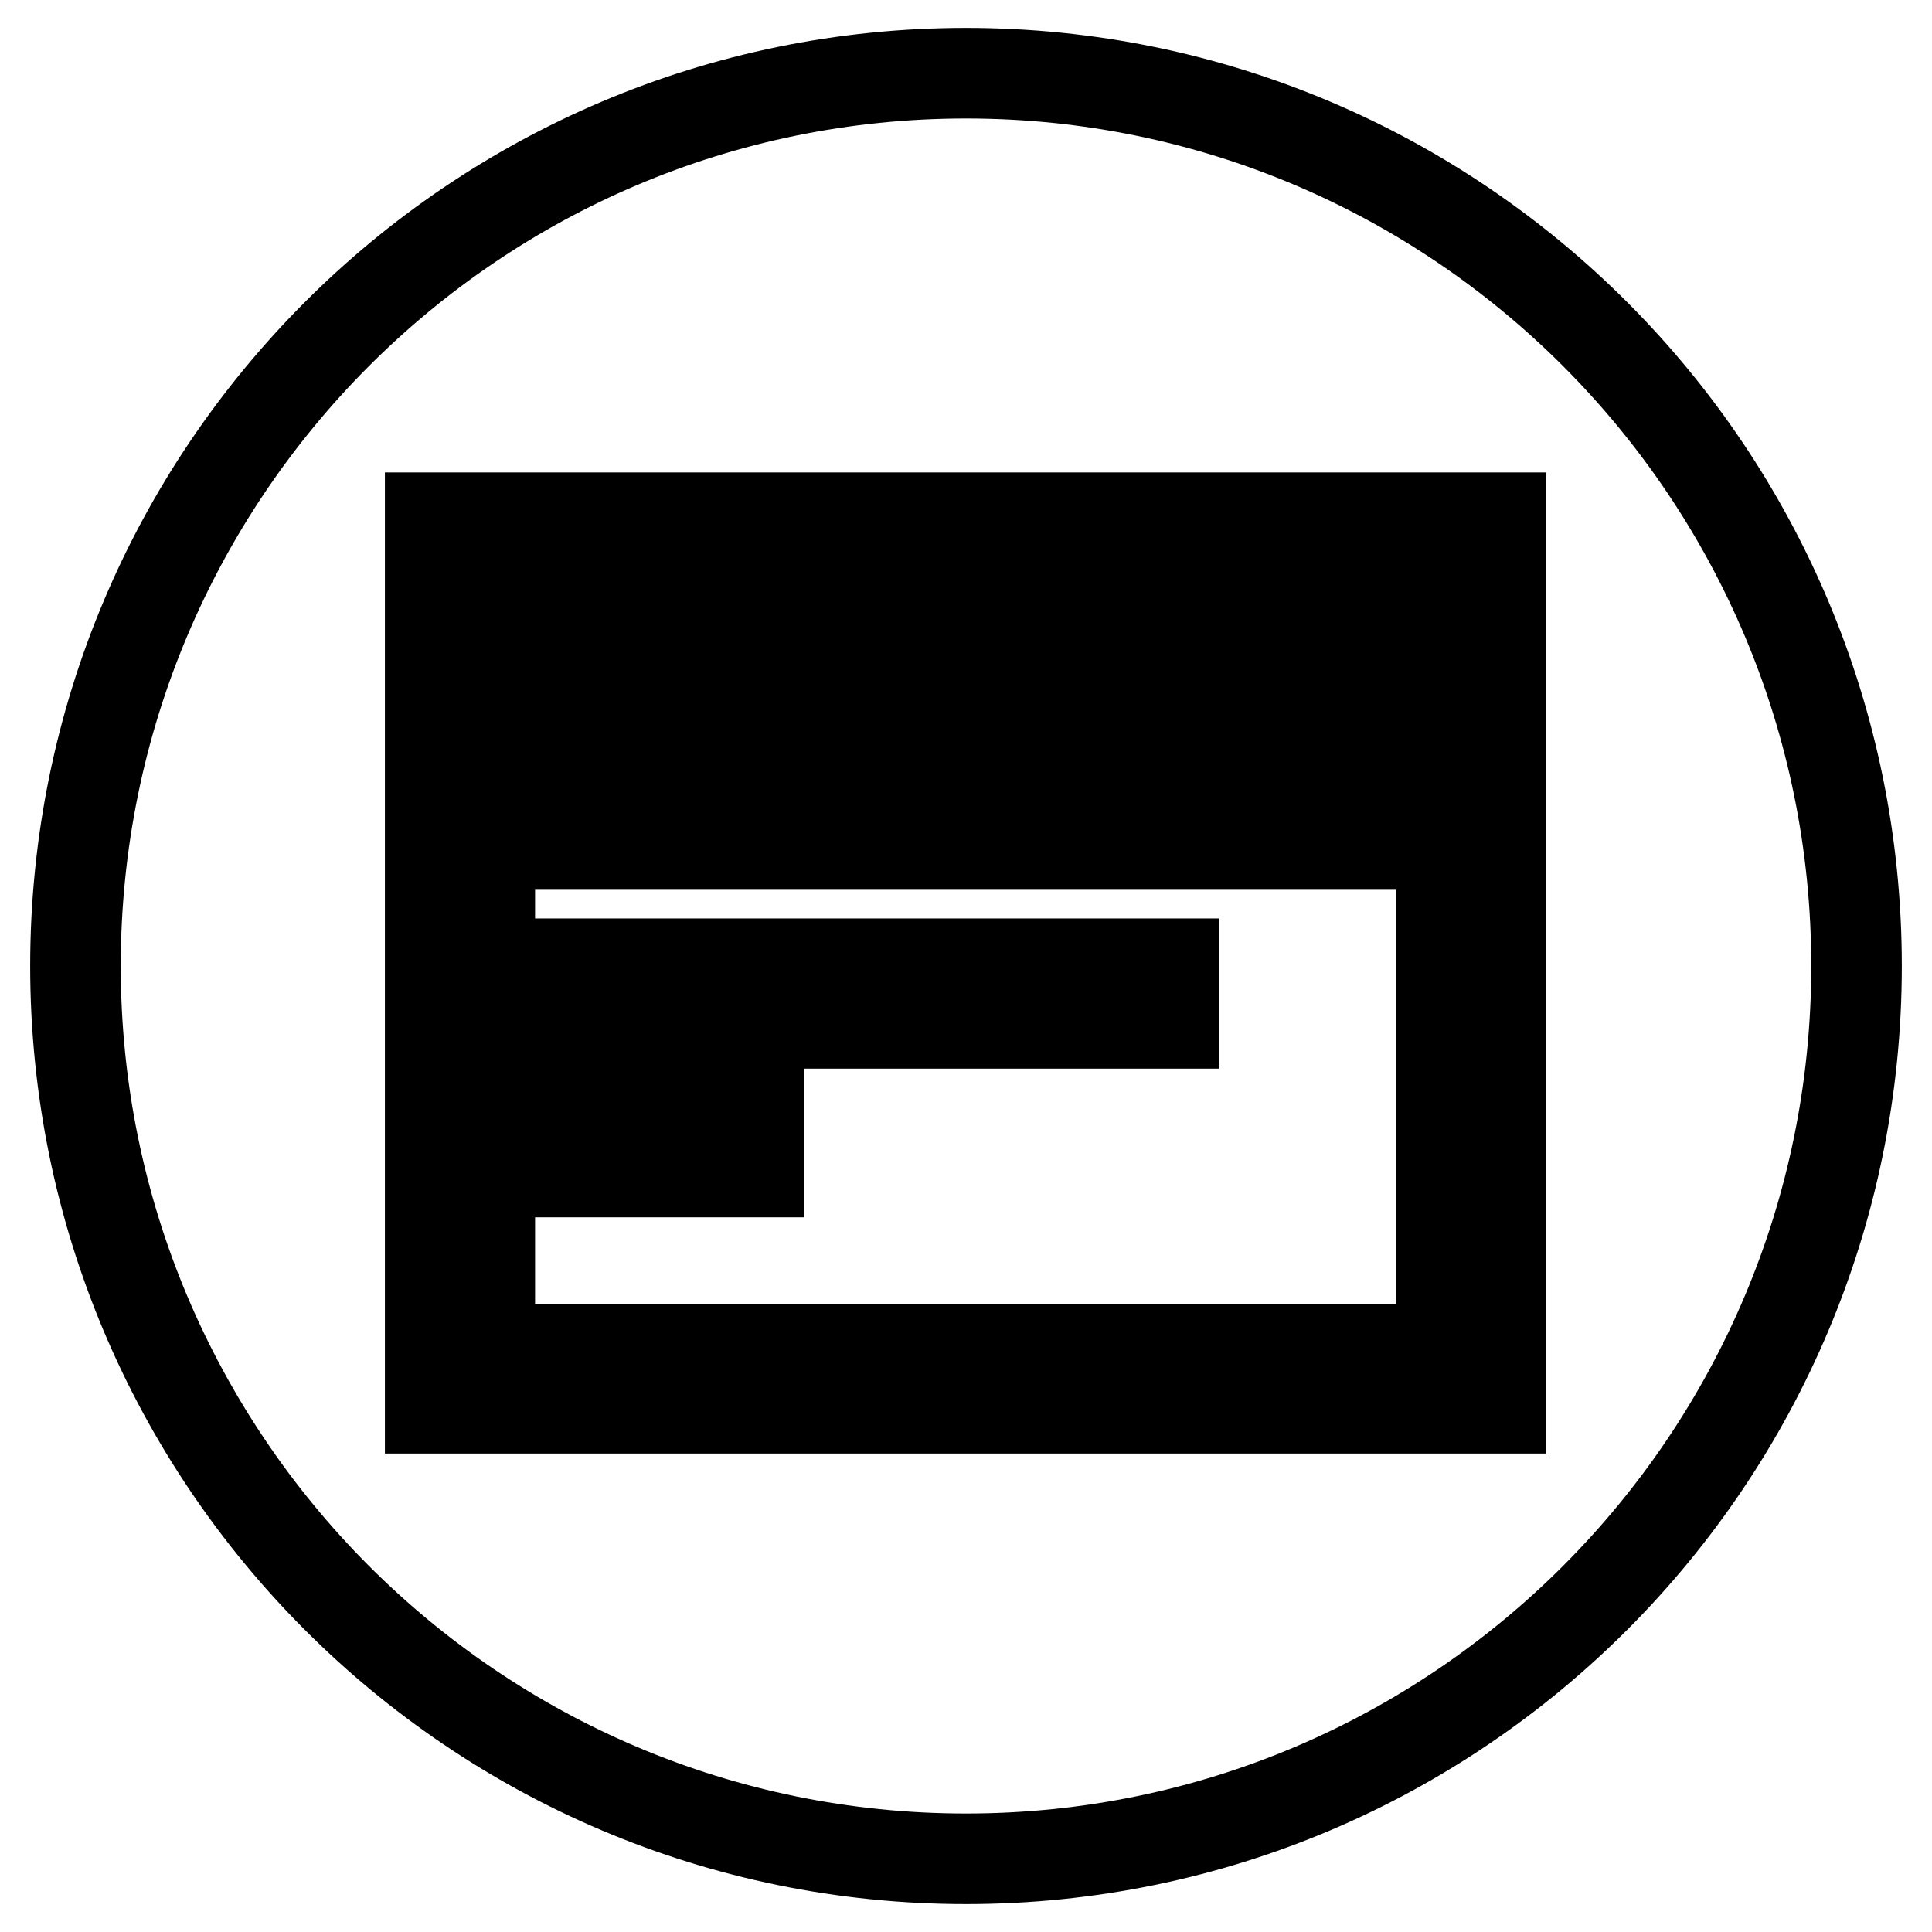 <?xml version="1.0" encoding="utf-8"?>
<!-- Svg Vector Icons : http://www.onlinewebfonts.com/icon -->
<!DOCTYPE svg PUBLIC "-//W3C//DTD SVG 1.1//EN" "http://www.w3.org/Graphics/SVG/1.1/DTD/svg11.dtd">
<svg version="1.1" xmlns="http://www.w3.org/2000/svg" xmlns:xlink="http://www.w3.org/1999/xlink" x="0px" y="0px" viewBox="0 0 256 256" enable-background="new 0 0 256 256" xml:space="preserve">
<g><g><path stroke-width="12" fill-opacity="0" stroke="#000000"  d="M64.9,76.5H191v11.8H64.9V76.5L64.9,76.5z"/><path stroke-width="12" fill-opacity="0" stroke="#000000"  d="M64.9,178.8H191v-66.9H64.9V178.8z M68.9,127.7h86.6v7.9H68.9V127.7z M100.5,147.4v7.9H68.9v-7.9H100.5z"/><path stroke-width="12" fill-opacity="0" stroke="#000000"  d="M128,9.7C62.8,9.7,10,62.7,10,128c0,65.3,52.8,118.3,118,118.3c65.2,0,118-53,118-118.3C246,62.7,193.2,9.7,128,9.7z M198.9,110.3v1.6v66.9v0.9v6.9H57v-6.7v-1.2v-66.9v-1.4v-6.5h141.9V110.3z M198.9,76.5v11.8v7.9H191H64.9h-7.9v-7.9V76.5v-7.9h7.9H191h7.9V76.5L198.9,76.5z"/></g></g>
</svg>
